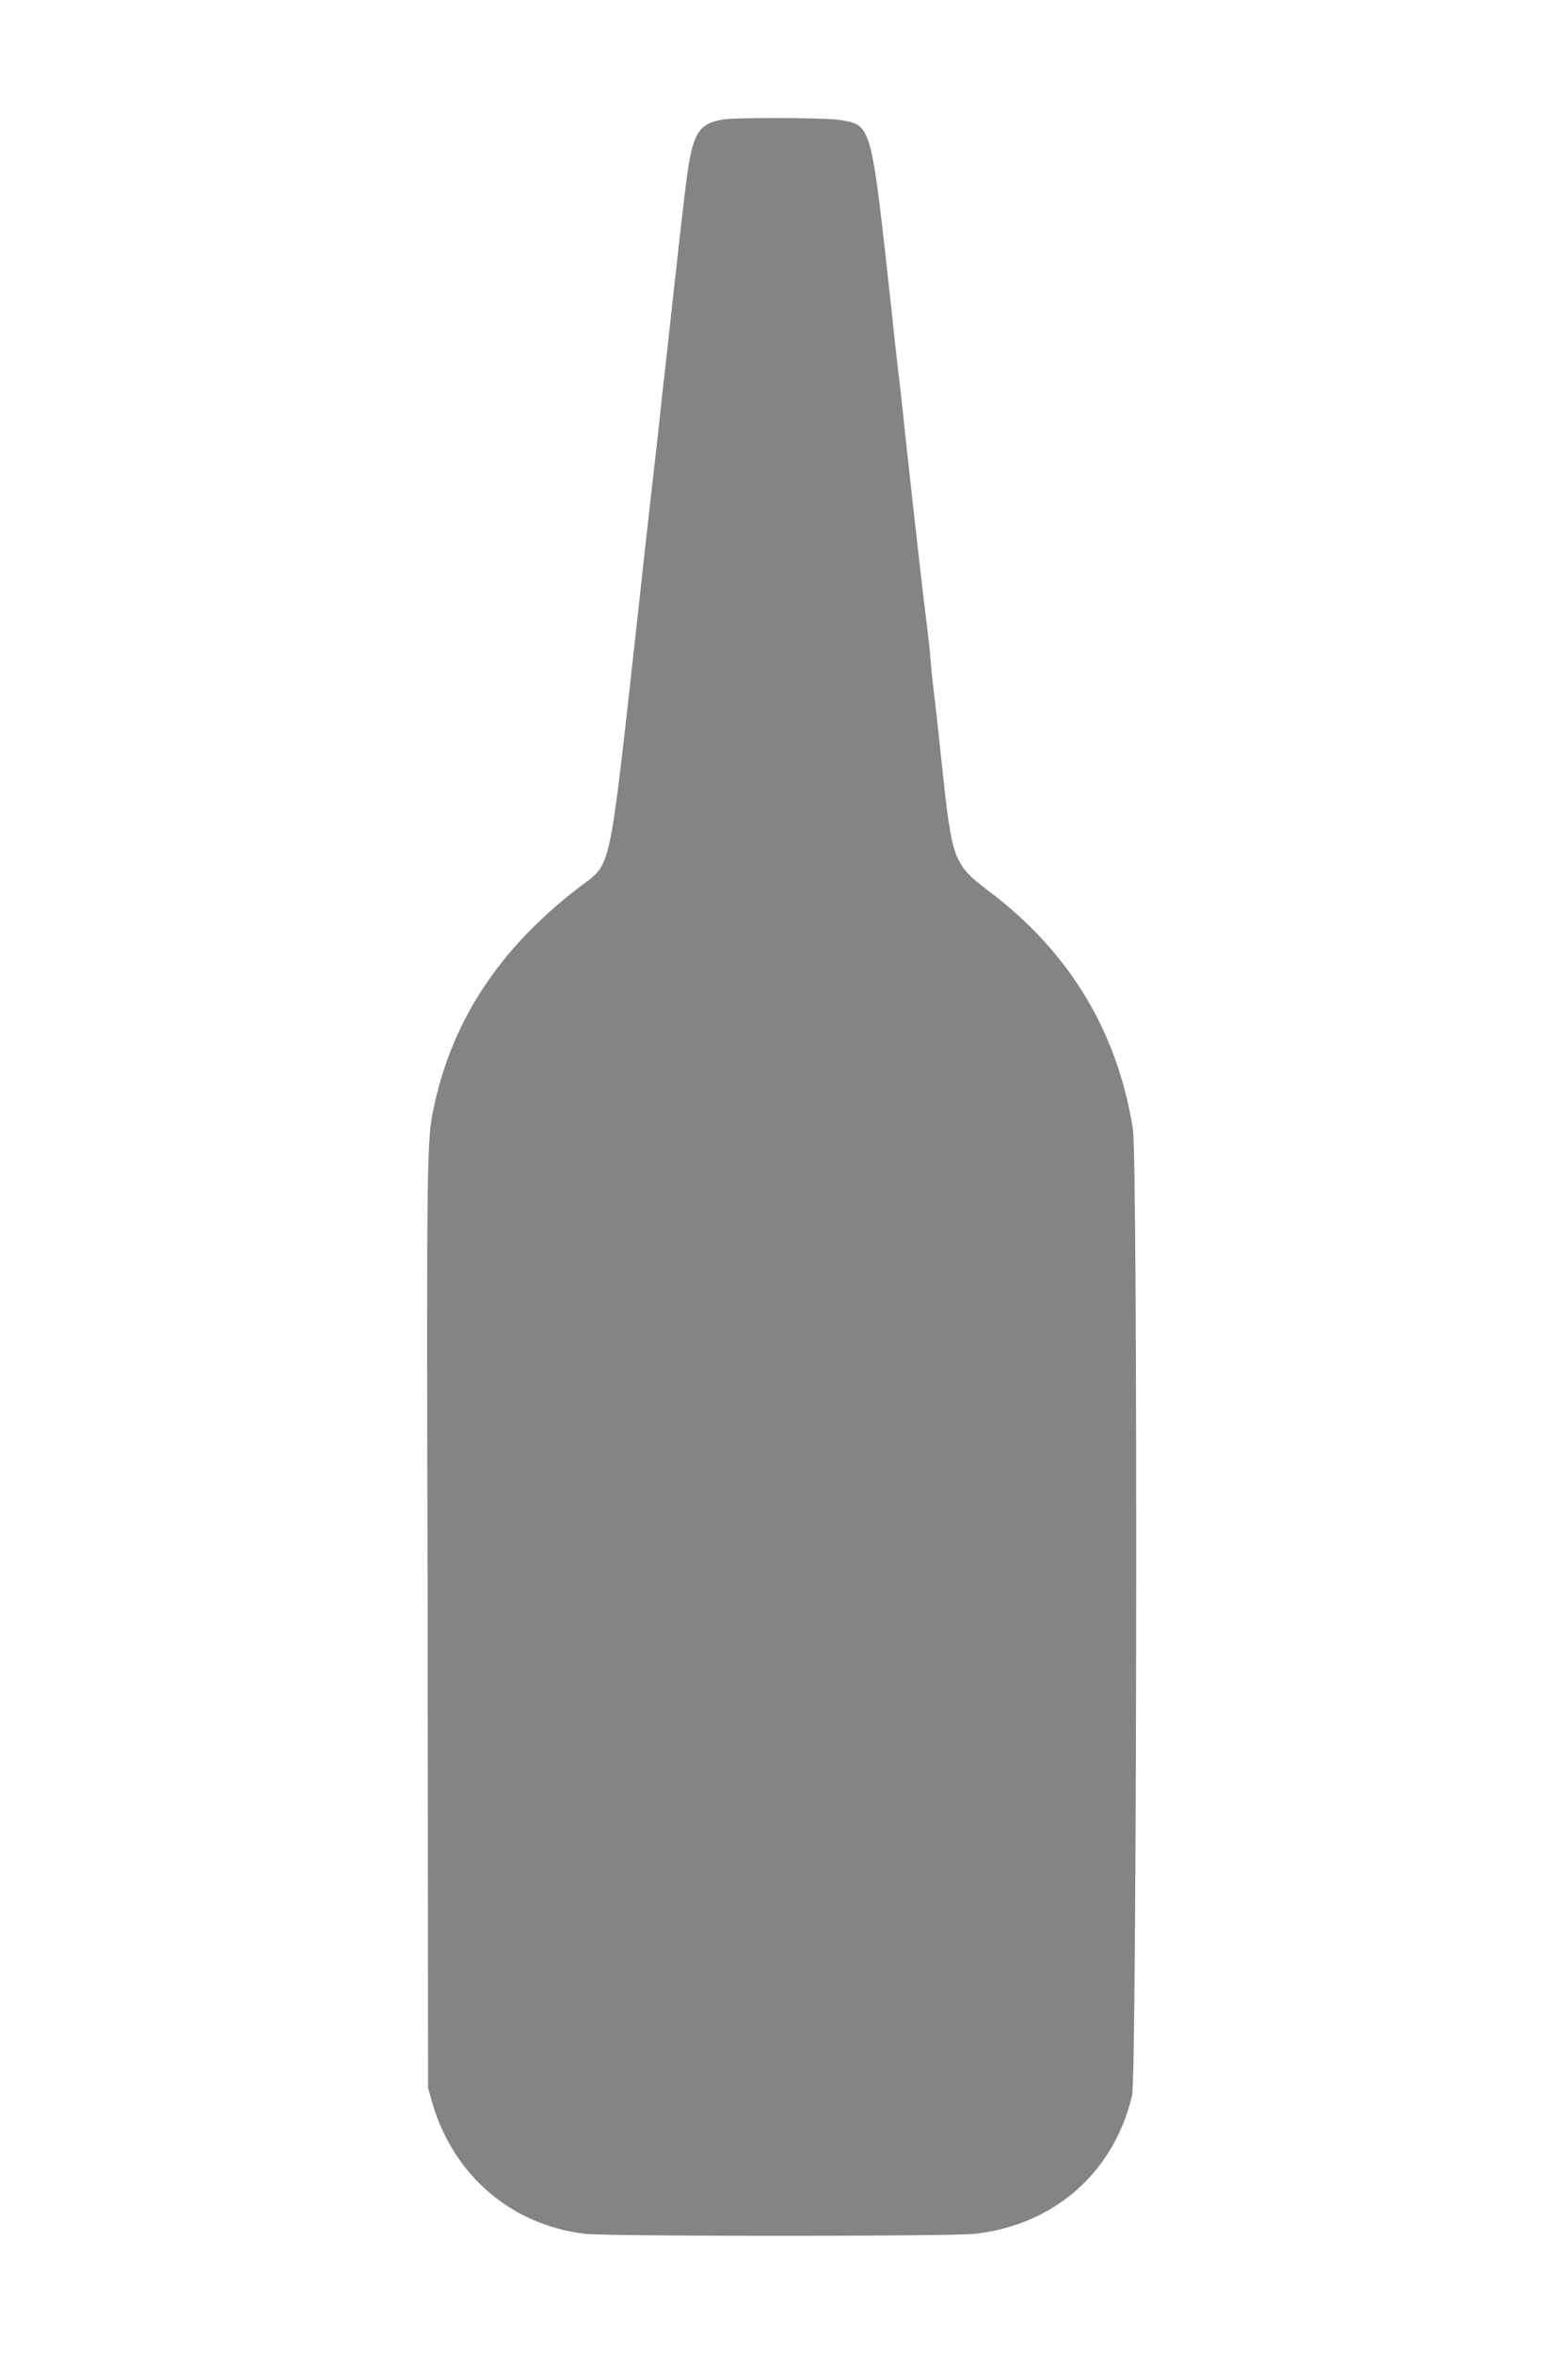 <?xml version="1.0" encoding="utf-8"?>
<!-- Generator: Adobe Illustrator 26.2.1, SVG Export Plug-In . SVG Version: 6.00 Build 0)  -->
<svg version="1.1" id="Layer_1" xmlns="http://www.w3.org/2000/svg" xmlns:xlink="http://www.w3.org/1999/xlink" x="0px" y="0px"
	 viewBox="0 0 400 600" style="enable-background:new 0 0 400 600;" xml:space="preserve">
<style type="text/css">
	.st0{fill-rule:evenodd;clip-rule:evenodd;fill:#848484;}
</style>
<path class="st0" d="M184.3,30.5c-6.4,1.1-7.8,3.6-9.5,18c-1.5,12-4.7,42.3-6,53.3c-0.5,5.1-1.3,12-1.7,15.6
	c-0.4,3.5-2.3,19.9-4.1,36.7c-8,71.9-6.7,65.4-15.7,72.5c-19.8,15.3-31.6,33.2-36.4,54.7c-2.1,9.5-2.1,9.6-1.8,132.6l0.1,118.5
	l1.1,3.9c5.4,18.4,20.1,31,38.8,33.3c5.7,0.7,93.5,0.7,99.7,0c20.2-2.3,35.4-15.7,40-35.3c1.2-5.1,1.5-239,0.2-246.4
	c-3.9-24.8-16.2-45.1-36.4-60.4c-9.5-7.2-9.7-7.8-12.4-33.2c-0.6-5.4-1.3-12.4-1.7-15.6c-0.4-3.2-1-8.4-1.2-11.4
	c-0.2-3-1.1-9.7-1.7-14.8c-0.6-5.1-1.9-16.5-2.9-25.5c-1-9-2.3-21-2.9-26.8c-0.7-5.7-1.8-15.4-2.4-21.4c-5.2-47.6-5-46.8-13.1-48.2
	C211.2,30,187.3,29.9,184.3,30.5"/>
</svg>
